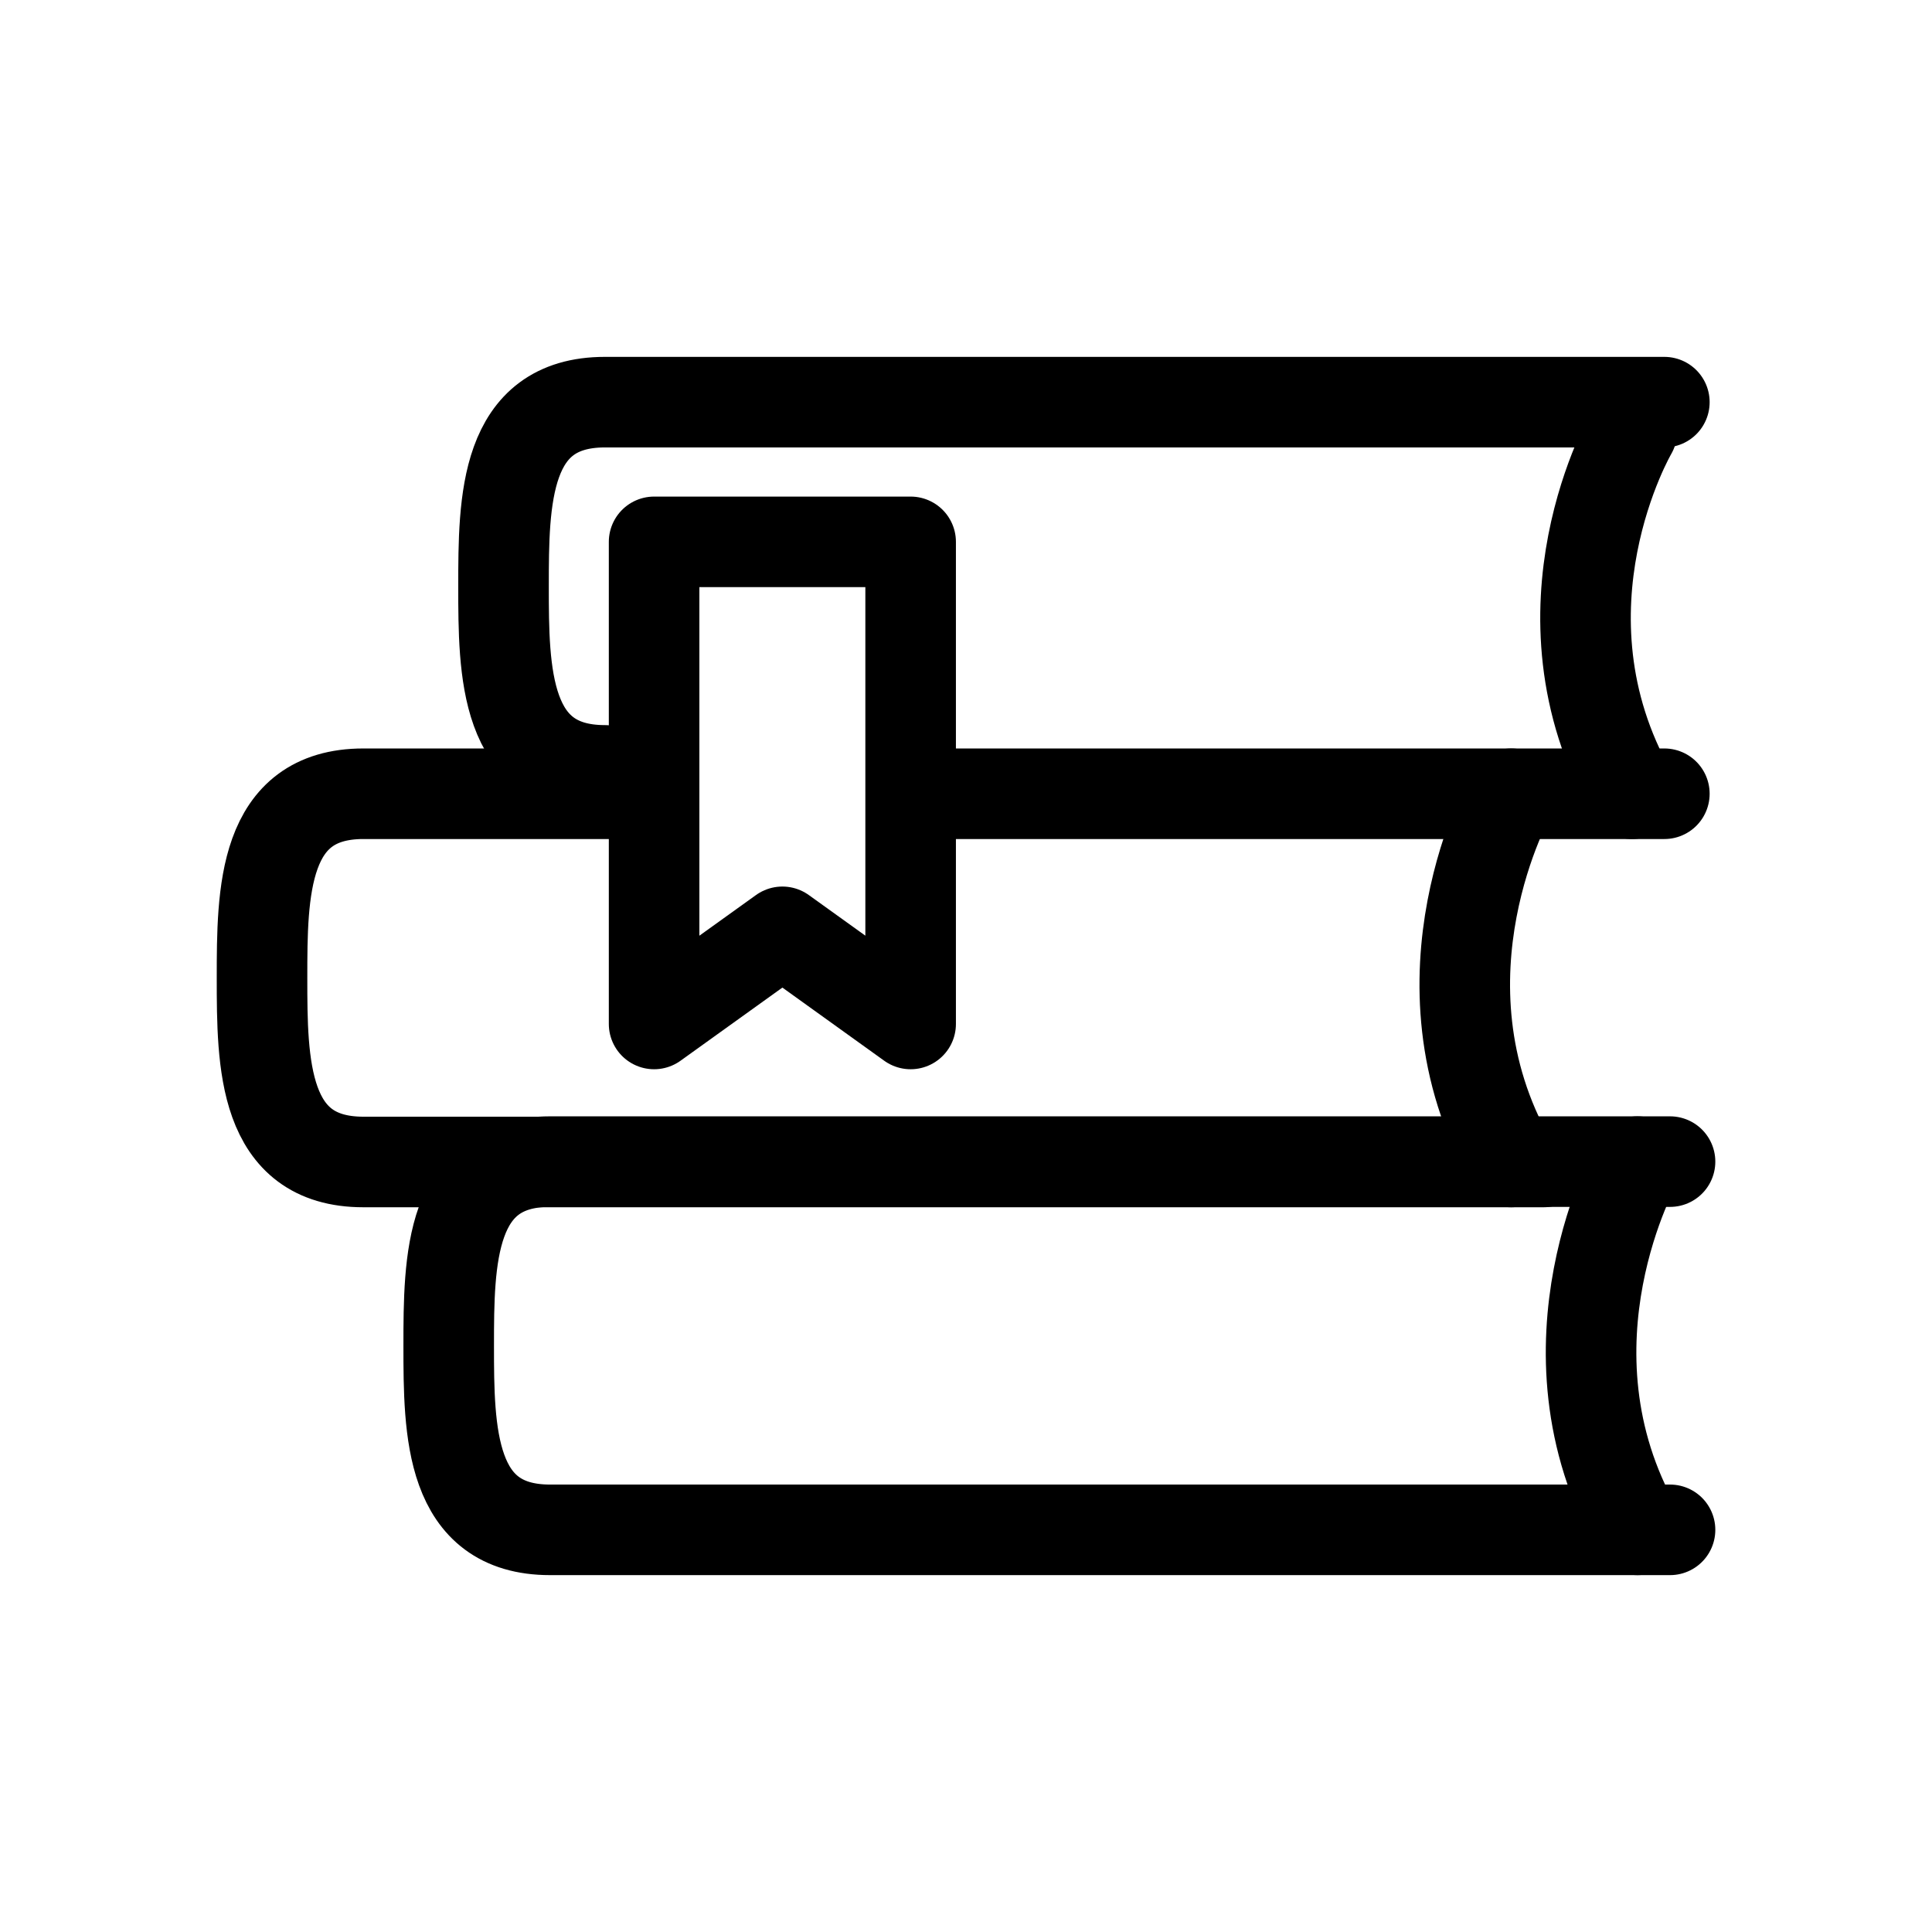 <?xml version="1.0" encoding="utf-8"?>
<!-- Generator: Adobe Illustrator 15.0.0, SVG Export Plug-In . SVG Version: 6.00 Build 0)  -->
<!DOCTYPE svg PUBLIC "-//W3C//DTD SVG 1.1//EN" "http://www.w3.org/Graphics/SVG/1.1/DTD/svg11.dtd">
<svg version="1.1" id="Layer_1" xmlns="http://www.w3.org/2000/svg" xmlns:xlink="http://www.w3.org/1999/xlink" x="0px" y="0px"
	 width="32px" height="32px" viewBox="0 0 32 32" enable-background="new 0 0 32 32" xml:space="preserve">
<g>
	
		<polygon fill="none" stroke="#000000" stroke-width="1.5" stroke-linecap="round" stroke-linejoin="round" stroke-miterlimit="10" points="
		15.083,16.96 12.959,15.434 10.834,16.96 10.834,8.975 15.083,8.975 	"/>
	<path fill="none" stroke="#000000" stroke-width="1.5" stroke-linecap="round" stroke-linejoin="round" stroke-miterlimit="10" d="
		M10.018,12.76c-1.668,0-1.678-1.63-1.678-3.049c0-1.421,0.01-3.05,1.678-3.05h17.549"/>
	<path fill="none" stroke="#000000" stroke-width="1.5" stroke-linecap="round" stroke-linejoin="round" stroke-miterlimit="10" d="
		M27.03,7.147c0,0-1.73,2.951,0,6"/>
	<path fill="none" stroke="#000000" stroke-width="1.5" stroke-linecap="round" stroke-linejoin="round" stroke-miterlimit="10" d="
		M27.661,19.24H9.11c-1.666,0-1.678,1.629-1.678,3.05c0,1.419,0.012,3.049,1.678,3.049h18.551"/>
	<path fill="none" stroke="#000000" stroke-width="1.5" stroke-linecap="round" stroke-linejoin="round" stroke-miterlimit="10" d="
		M27.122,19.24c0,0-1.73,3.05,0,6.099"/>
	<path fill="none" stroke="#000000" stroke-width="1.5" stroke-linecap="round" stroke-linejoin="round" stroke-miterlimit="10" d="
		M25.567,19.246H6.018c-1.668,0-1.678-1.63-1.678-3.049c0-1.421,0.01-3.05,1.678-3.05h4.816"/>
	<path fill="none" stroke="#000000" stroke-width="1.5" stroke-linecap="round" stroke-linejoin="round" stroke-miterlimit="10" d="
		M25.03,13.147c0,0-1.73,3.05,0,6.099"/>
	
		<line fill="none" stroke="#000000" stroke-width="1.5" stroke-linecap="round" stroke-linejoin="round" stroke-miterlimit="10" x1="15.353" y1="13.147" x2="27.567" y2="13.147"/>
</g>
</svg>
